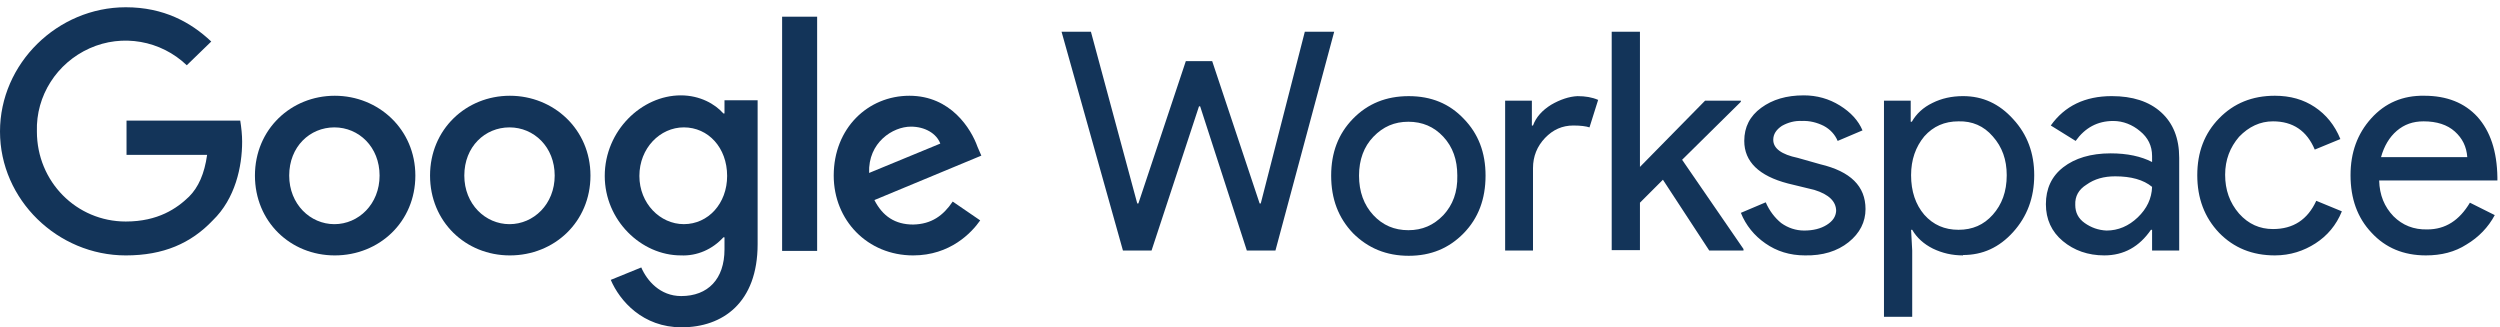 <svg xmlns="http://www.w3.org/2000/svg" width="275" height="36" viewBox="0 0 275 36" fill="none"><path d="M143.53 3.492H146.761L140.299 27.557H137.151L132.015 11.693H131.891L126.671 27.557H123.523L116.771 3.492H120.002L125.097 22.38H125.222L130.441 6.723H133.34L138.56 22.38H138.684L143.53 3.492Z" fill="#133459"></path><path d="M146.428 19.315C146.428 16.788 147.215 14.717 148.83 13.06C150.446 11.403 152.475 10.575 154.961 10.575C157.446 10.575 159.434 11.403 161.008 13.06C162.624 14.717 163.411 16.788 163.411 19.315C163.411 21.883 162.624 23.995 161.008 25.652C159.393 27.309 157.405 28.137 154.961 28.137C152.517 28.137 150.487 27.309 148.83 25.652C147.215 23.954 146.428 21.883 146.428 19.315ZM149.493 19.315C149.493 21.096 150.031 22.546 151.067 23.664C152.103 24.782 153.387 25.321 154.919 25.321C156.452 25.321 157.695 24.782 158.772 23.664C159.807 22.546 160.346 21.137 160.304 19.315C160.304 17.575 159.807 16.167 158.772 15.049C157.736 13.93 156.452 13.392 154.919 13.392C153.387 13.392 152.144 13.93 151.067 15.049C150.031 16.125 149.493 17.575 149.493 19.315ZM168.672 27.557H165.565V11.072H168.506V13.806H168.63C168.962 12.895 169.624 12.149 170.618 11.528C171.613 10.948 172.607 10.617 173.518 10.575C174.388 10.575 175.133 10.699 175.796 10.989L174.844 14.013C174.471 13.889 173.891 13.806 173.062 13.806C171.861 13.806 170.826 14.261 169.956 15.173C169.086 16.084 168.63 17.202 168.63 18.486V27.557H168.672ZM191.785 27.557H188.016L182.921 19.77L180.394 22.297V27.516H177.287V3.492H180.394V18.362L187.56 11.072H191.495V11.196L185.033 17.575L191.785 27.392V27.557Z" fill="#133459"></path><path d="M205.207 22.999C205.207 24.407 204.586 25.65 203.343 26.644C202.1 27.638 200.485 28.135 198.538 28.094C196.881 28.094 195.431 27.638 194.189 26.768C192.987 25.94 192.035 24.78 191.496 23.413L194.23 22.254C194.644 23.206 195.224 23.952 195.928 24.532C196.674 25.07 197.544 25.36 198.455 25.36C199.449 25.36 200.278 25.153 200.94 24.739C201.603 24.325 201.935 23.828 201.976 23.206C201.976 22.171 201.189 21.384 199.573 20.887L196.674 20.183C193.484 19.354 191.869 17.78 191.869 15.502C191.869 13.97 192.49 12.768 193.733 11.857C194.976 10.946 196.508 10.49 198.414 10.49C199.863 10.49 201.189 10.863 202.39 11.609C203.591 12.354 204.42 13.265 204.876 14.342L202.142 15.502C201.852 14.798 201.313 14.218 200.609 13.845C199.863 13.473 199.035 13.265 198.207 13.307C197.42 13.265 196.674 13.473 196.011 13.845C195.39 14.259 195.058 14.757 195.058 15.378C195.058 16.331 195.97 16.993 197.751 17.366L200.236 18.07C203.55 18.857 205.207 20.473 205.207 22.999ZM215.935 28.094C214.734 28.094 213.657 27.845 212.622 27.348C211.627 26.851 210.84 26.147 210.343 25.277H210.219L210.343 27.555V34.845H207.237V11.07H210.178V13.39H210.302C210.799 12.52 211.545 11.816 212.58 11.319C213.574 10.822 214.693 10.573 215.935 10.573C218.089 10.573 219.912 11.402 221.445 13.1C223.019 14.798 223.764 16.869 223.764 19.271C223.764 21.757 222.977 23.828 221.445 25.526C219.912 27.224 218.089 28.052 215.935 28.052M215.438 25.277C216.971 25.277 218.214 24.739 219.208 23.62C220.202 22.502 220.74 21.094 220.74 19.271C220.74 17.573 220.243 16.165 219.208 15.005C218.214 13.845 216.929 13.307 215.438 13.348C213.906 13.348 212.663 13.887 211.669 15.005C210.716 16.165 210.219 17.573 210.219 19.271C210.219 21.052 210.716 22.502 211.669 23.62C212.663 24.739 213.906 25.277 215.438 25.277ZM232.297 10.573C234.575 10.573 236.398 11.153 237.724 12.354C239.049 13.555 239.712 15.212 239.712 17.366V27.555H236.729V25.277H236.605C235.321 27.141 233.623 28.094 231.469 28.094C229.688 28.094 228.155 27.555 226.912 26.52C225.67 25.484 225.048 24.117 225.048 22.461C225.048 20.762 225.67 19.396 226.954 18.401C228.238 17.407 229.978 16.869 232.173 16.869C233.996 16.869 235.528 17.2 236.729 17.822V17.159C236.729 16.041 236.274 15.129 235.404 14.425C234.575 13.721 233.54 13.307 232.463 13.307C230.723 13.307 229.356 14.052 228.321 15.502L225.587 13.804C227.119 11.65 229.356 10.573 232.297 10.573ZM228.279 22.544C228.279 23.372 228.611 24.035 229.315 24.532C230.019 25.029 230.806 25.319 231.717 25.36C233.001 25.36 234.161 24.863 235.155 23.91C236.149 22.958 236.688 21.839 236.729 20.555C235.777 19.768 234.41 19.396 232.67 19.396C231.427 19.396 230.392 19.686 229.522 20.307C228.652 20.845 228.238 21.591 228.279 22.544ZM250.233 28.094C247.748 28.094 245.718 27.265 244.103 25.609C242.487 23.91 241.7 21.798 241.7 19.271C241.7 16.745 242.487 14.674 244.103 13.017C245.718 11.36 247.748 10.532 250.233 10.532C251.931 10.532 253.381 10.946 254.624 11.774C255.867 12.603 256.819 13.762 257.441 15.295L254.624 16.455C253.754 14.384 252.221 13.348 250.026 13.348C248.618 13.348 247.375 13.928 246.298 15.046C245.304 16.206 244.765 17.573 244.765 19.23C244.765 20.887 245.262 22.295 246.298 23.496C247.334 24.656 248.576 25.195 250.026 25.195C252.263 25.195 253.837 24.159 254.79 22.088L257.606 23.248C256.985 24.78 255.991 25.94 254.707 26.768C253.423 27.597 251.931 28.094 250.233 28.094ZM266.843 28.094C264.4 28.094 262.411 27.265 260.879 25.609C259.305 23.952 258.559 21.839 258.559 19.271C258.559 16.786 259.305 14.715 260.837 13.017C262.37 11.319 264.317 10.49 266.678 10.532C269.163 10.532 271.11 11.319 272.518 12.851C273.927 14.425 274.672 16.62 274.714 19.52V19.851H261.707C261.749 21.467 262.287 22.751 263.281 23.786C264.275 24.78 265.518 25.277 267.009 25.236C268.997 25.236 270.53 24.242 271.69 22.295L274.424 23.662C273.72 24.987 272.643 26.106 271.317 26.893C270.033 27.721 268.542 28.094 266.843 28.094ZM261.914 17.283H271.4C271.317 16.123 270.861 15.212 270.033 14.467C269.205 13.721 268.045 13.348 266.595 13.348C265.435 13.348 264.482 13.68 263.654 14.384C262.826 15.088 262.246 16.082 261.914 17.283Z" fill="#133459"></path><path d="M13.918 17.036V13.266H26.427C26.552 14.053 26.635 14.84 26.635 15.586C26.635 18.32 25.889 21.84 23.404 24.243C21.001 26.769 17.977 28.095 13.835 28.095C6.338 28.095 0 21.965 0 14.468C0 6.97 6.338 0.799 13.835 0.799C18.019 0.799 21.001 2.456 23.238 4.568L20.546 7.178C17.687 4.444 13.462 3.698 9.859 5.314C6.255 6.929 3.935 10.533 4.059 14.468C4.059 19.977 8.409 24.367 13.835 24.367C17.397 24.367 19.468 22.917 20.794 21.633C21.83 20.598 22.492 19.107 22.782 17.036H13.918Z" fill="#133459"></path><path d="M45.689 19.314C45.689 24.409 41.712 28.095 36.825 28.095C31.937 28.095 28.043 24.368 28.043 19.314C28.043 14.22 32.02 10.533 36.825 10.533C41.63 10.533 45.689 14.22 45.689 19.314ZM41.754 19.314C41.754 16.166 39.476 14.012 36.783 14.012C34.091 14.012 31.812 16.125 31.812 19.314C31.812 22.462 34.132 24.658 36.783 24.658C39.434 24.658 41.754 22.462 41.754 19.314Z" fill="#133459"></path><path d="M64.951 19.314C64.951 24.409 60.974 28.095 56.086 28.095C51.198 28.095 47.305 24.368 47.305 19.314C47.305 14.22 51.281 10.533 56.086 10.533C60.891 10.533 64.951 14.22 64.951 19.314ZM61.016 19.314C61.016 16.166 58.737 14.012 56.045 14.012C53.352 14.012 51.074 16.125 51.074 19.314C51.074 22.462 53.394 24.658 56.045 24.658C58.696 24.658 61.016 22.462 61.016 19.314Z" fill="#133459"></path><path d="M83.339 11.029V26.851C83.339 33.313 79.487 36.005 74.972 36.005C70.705 36.005 68.178 33.106 67.184 30.786L70.54 29.419C71.161 30.869 72.611 32.567 74.93 32.567C77.871 32.567 79.694 30.703 79.694 27.431V26.106H79.57C78.368 27.431 76.67 28.177 74.889 28.094C70.54 28.094 66.522 24.242 66.522 19.354C66.522 14.384 70.581 10.49 74.889 10.49C77.001 10.49 78.658 11.443 79.57 12.478H79.694V11.029H83.339ZM79.984 19.354C79.984 16.248 77.913 14.011 75.22 14.011C72.611 14.011 70.332 16.289 70.332 19.354C70.332 22.378 72.611 24.656 75.22 24.656C77.913 24.656 79.984 22.378 79.984 19.354Z" fill="#133459"></path><path d="M89.885 1.836H86.033V27.599H89.885V1.836Z" fill="#133459"></path><path d="M104.798 22.172L107.822 24.243C106.87 25.61 104.509 28.095 100.449 28.095C95.437 28.095 91.709 24.243 91.709 19.314C91.709 14.095 95.478 10.533 100.035 10.533C104.591 10.533 106.828 14.178 107.532 16.166L107.947 17.119L96.183 22.007C97.094 23.788 98.461 24.699 100.449 24.699C102.479 24.658 103.763 23.705 104.798 22.172ZM95.603 19.024L103.432 15.794C103.017 14.675 101.733 13.93 100.201 13.93C98.212 13.93 95.478 15.669 95.603 19.024Z" fill="#133459"></path></svg>